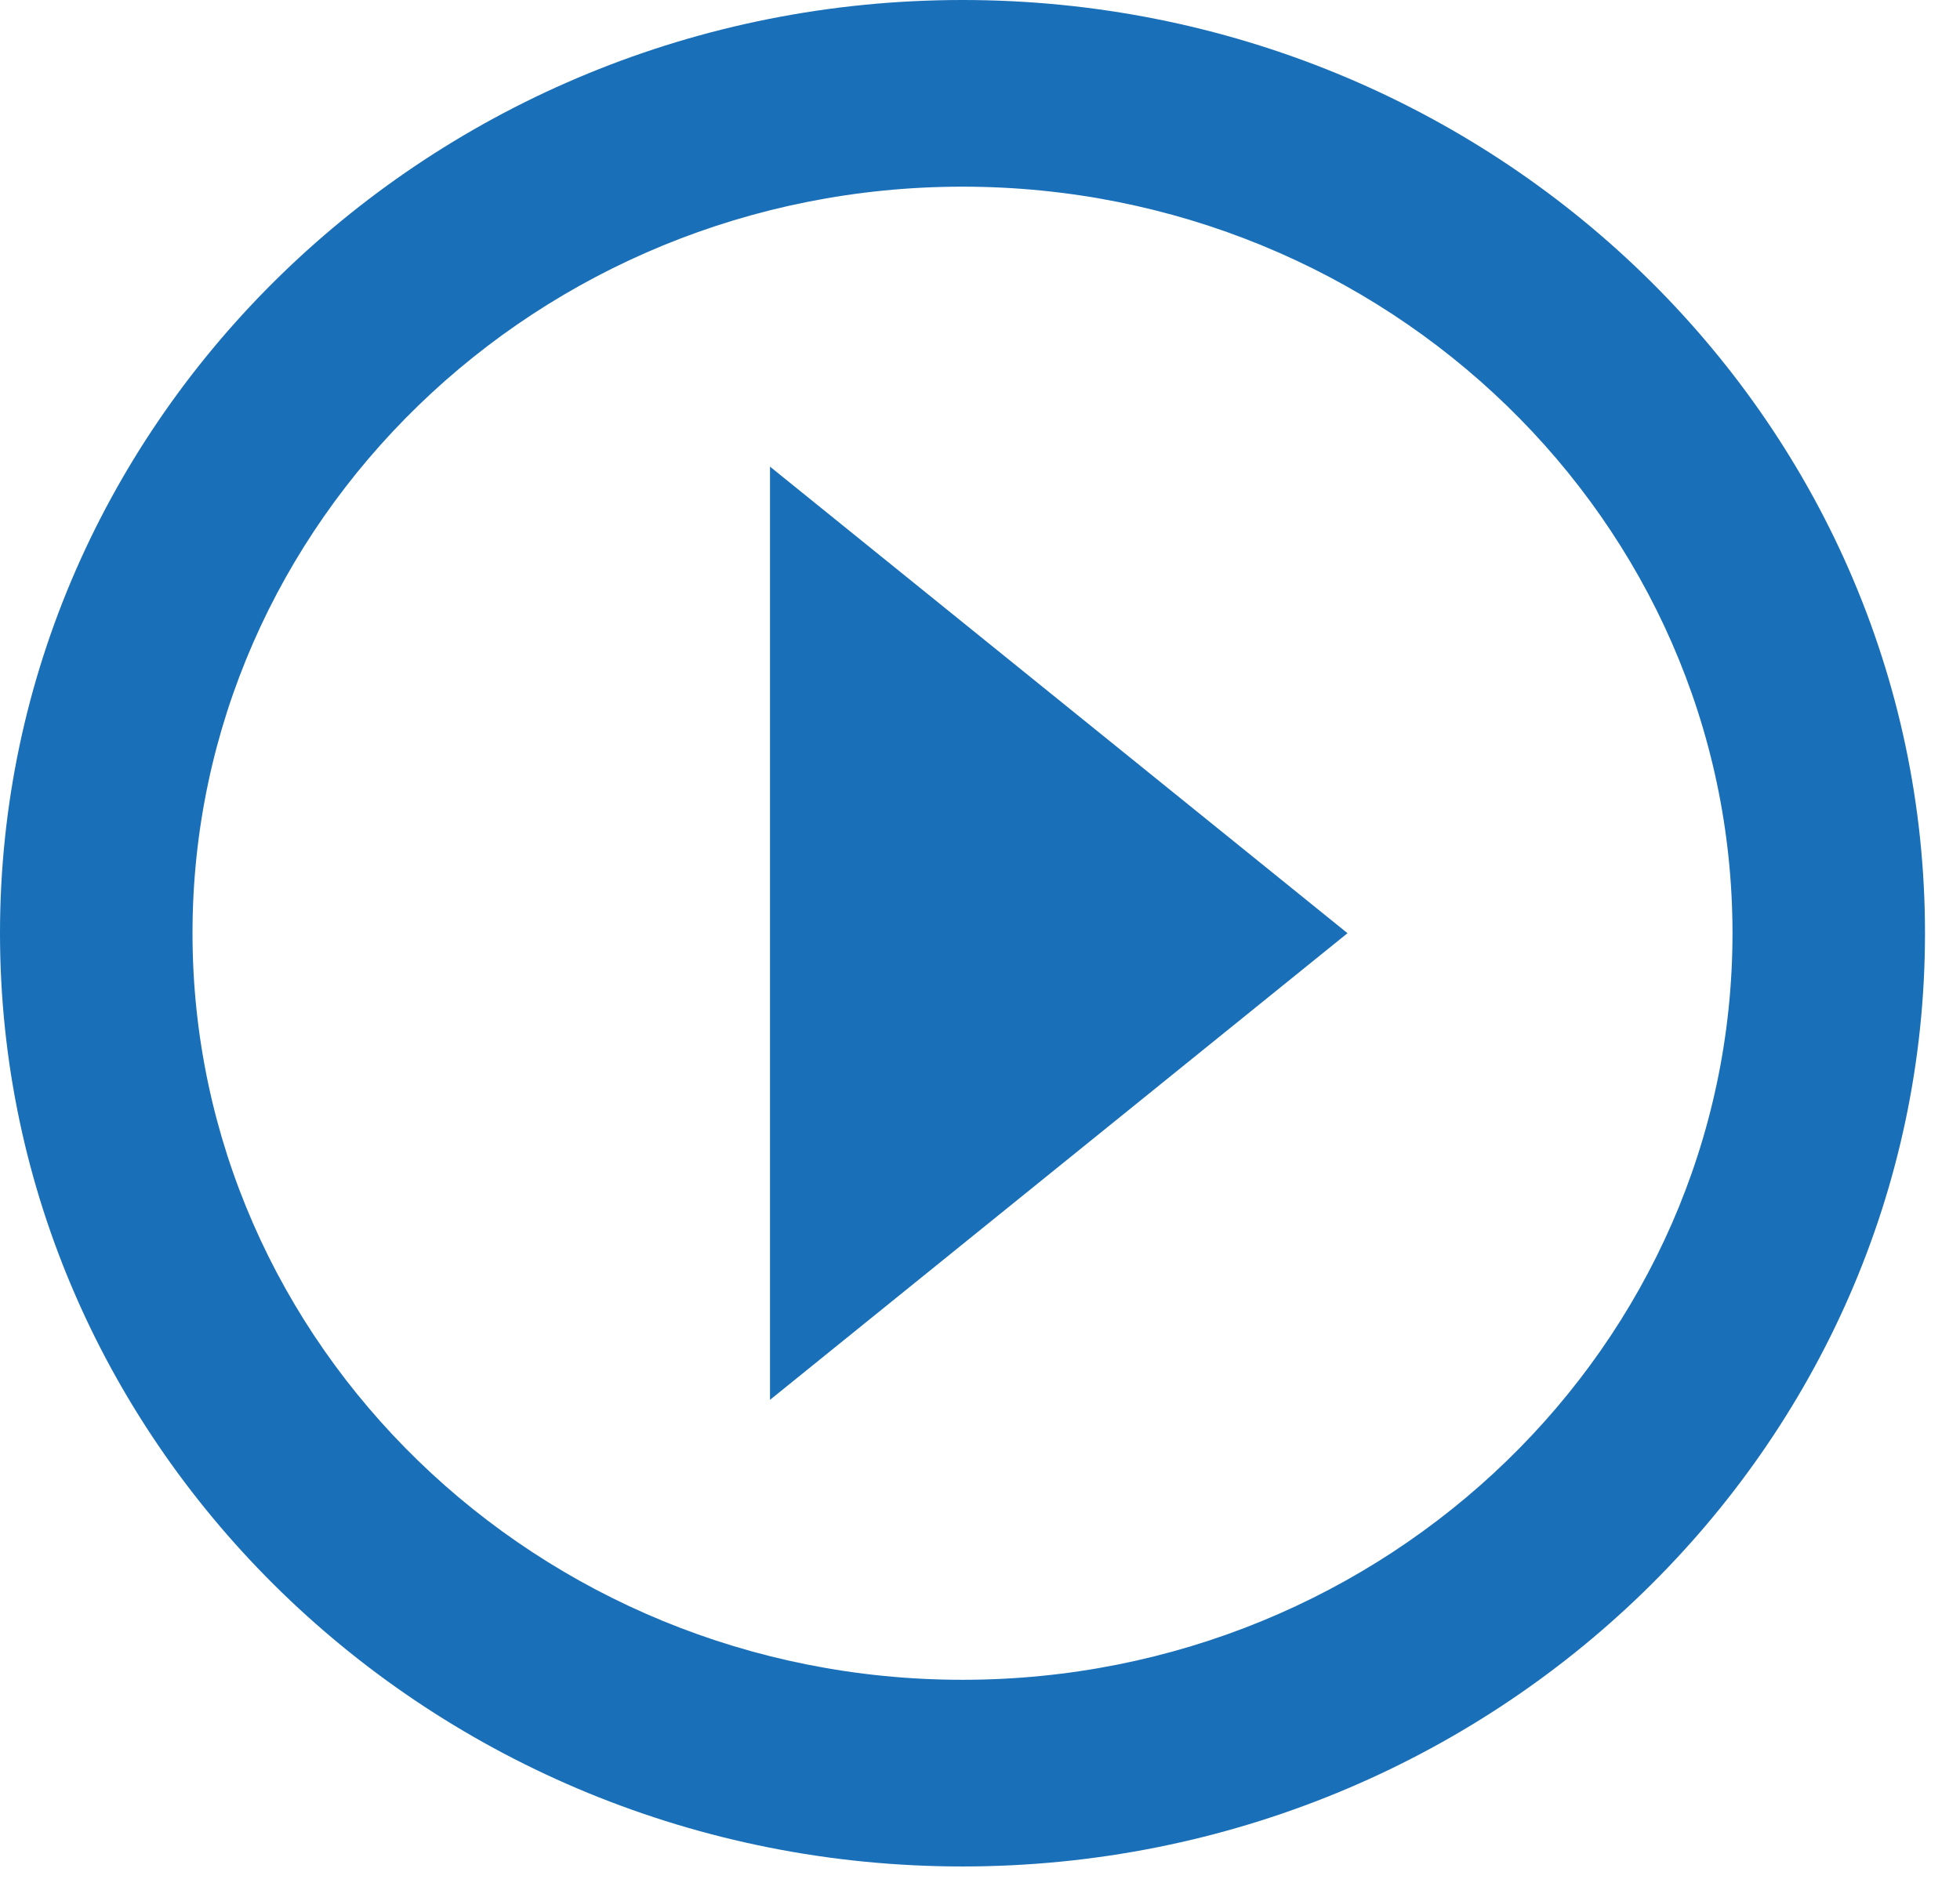 <svg width="28" height="27" viewBox="0 0 28 27" fill="none" xmlns="http://www.w3.org/2000/svg">
<path d="M11 20L19.25 13.333L11 6.667V20Z" fill="#196FB8"/>
<path d="M13.75 0C6.168 0 0 5.981 0 13.333C0 20.685 6.168 26.667 13.75 26.667C21.332 26.667 27.5 20.685 27.5 13.333C27.5 5.981 21.332 0 13.75 0ZM13.75 24C7.685 24 2.75 19.215 2.75 13.333C2.75 7.452 7.685 2.667 13.75 2.667C19.815 2.667 24.75 7.452 24.75 13.333C24.75 19.215 19.815 24 13.75 24Z" fill="#196FB8"/>
</svg>
